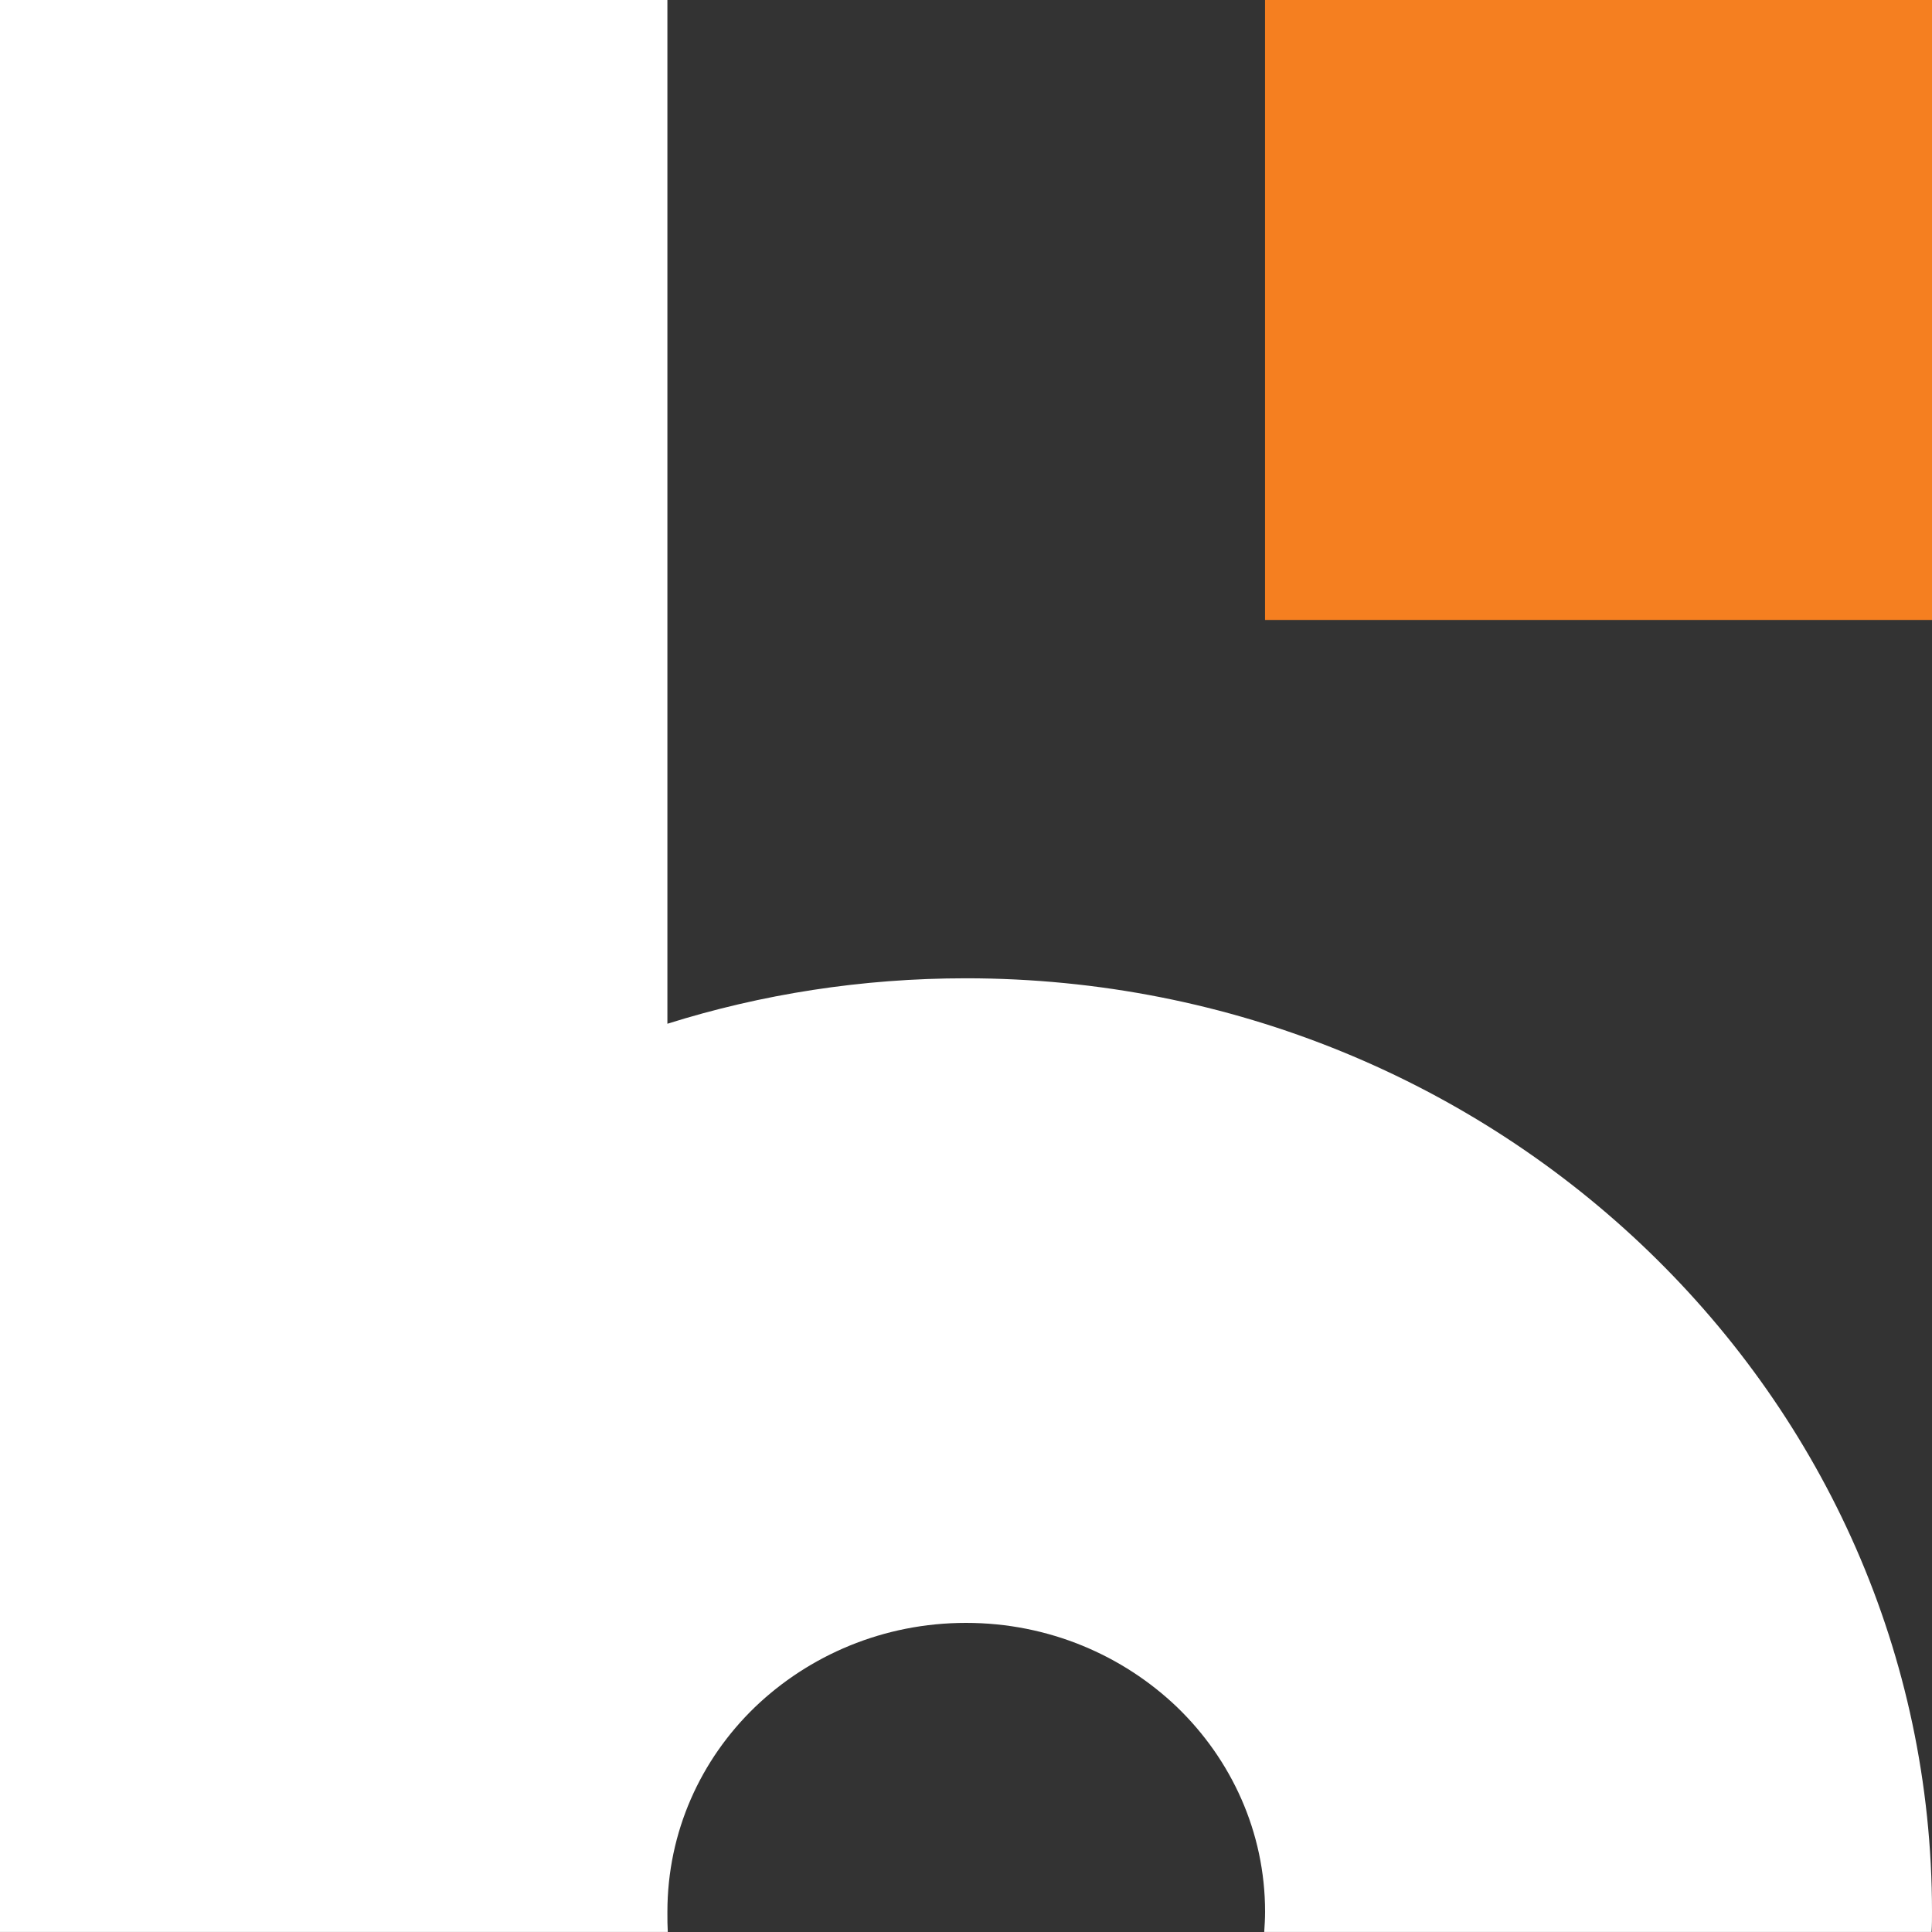 <?xml version="1.0" encoding="utf-8"?>
<!-- Generator: Adobe Illustrator 16.0.0, SVG Export Plug-In . SVG Version: 6.00 Build 0)  -->
<!DOCTYPE svg PUBLIC "-//W3C//DTD SVG 1.1//EN" "http://www.w3.org/Graphics/SVG/1.1/DTD/svg11.dtd">
<svg version="1.1" id="Calque_1" xmlns="http://www.w3.org/2000/svg" xmlns:xlink="http://www.w3.org/1999/xlink" x="0px" y="0px"
	 width="36px" height="36px" viewBox="0 0 36 36" enable-background="new 0 0 36 36" xml:space="preserve">
<rect x="0" y="0" width="36" height="36" fill="#333333" stroke="none"/>
<g>
	<path fill-rule="evenodd" clip-rule="evenodd" fill="#FFFFFF" d="M12.436,0v19.076c1.753-0.551,3.622-0.847,5.564-0.847
		c4.973,0,9.471,1.948,12.727,5.095C33.984,26.472,36,30.817,36,35.624c0,0.127,0,0.248-0.008,0.375H23.557
		c0.008-0.127,0.016-0.248,0.016-0.375c0-1.489-0.629-2.837-1.637-3.811C20.928,30.847,19.541,30.24,18,30.24
		c-1.54,0-2.929,0.606-3.936,1.573c-1.008,0.974-1.628,2.321-1.628,3.811v0.022c0,0.119,0,0.231,0.007,0.353h-0.007H0.007H0v-0.332
		v-0.043V0H12.436z"/>
	<rect x="23.572" fill-rule="evenodd" clip-rule="evenodd" fill="#F57F20" width="12.428" height="11.552"/>
</g>
</svg>
